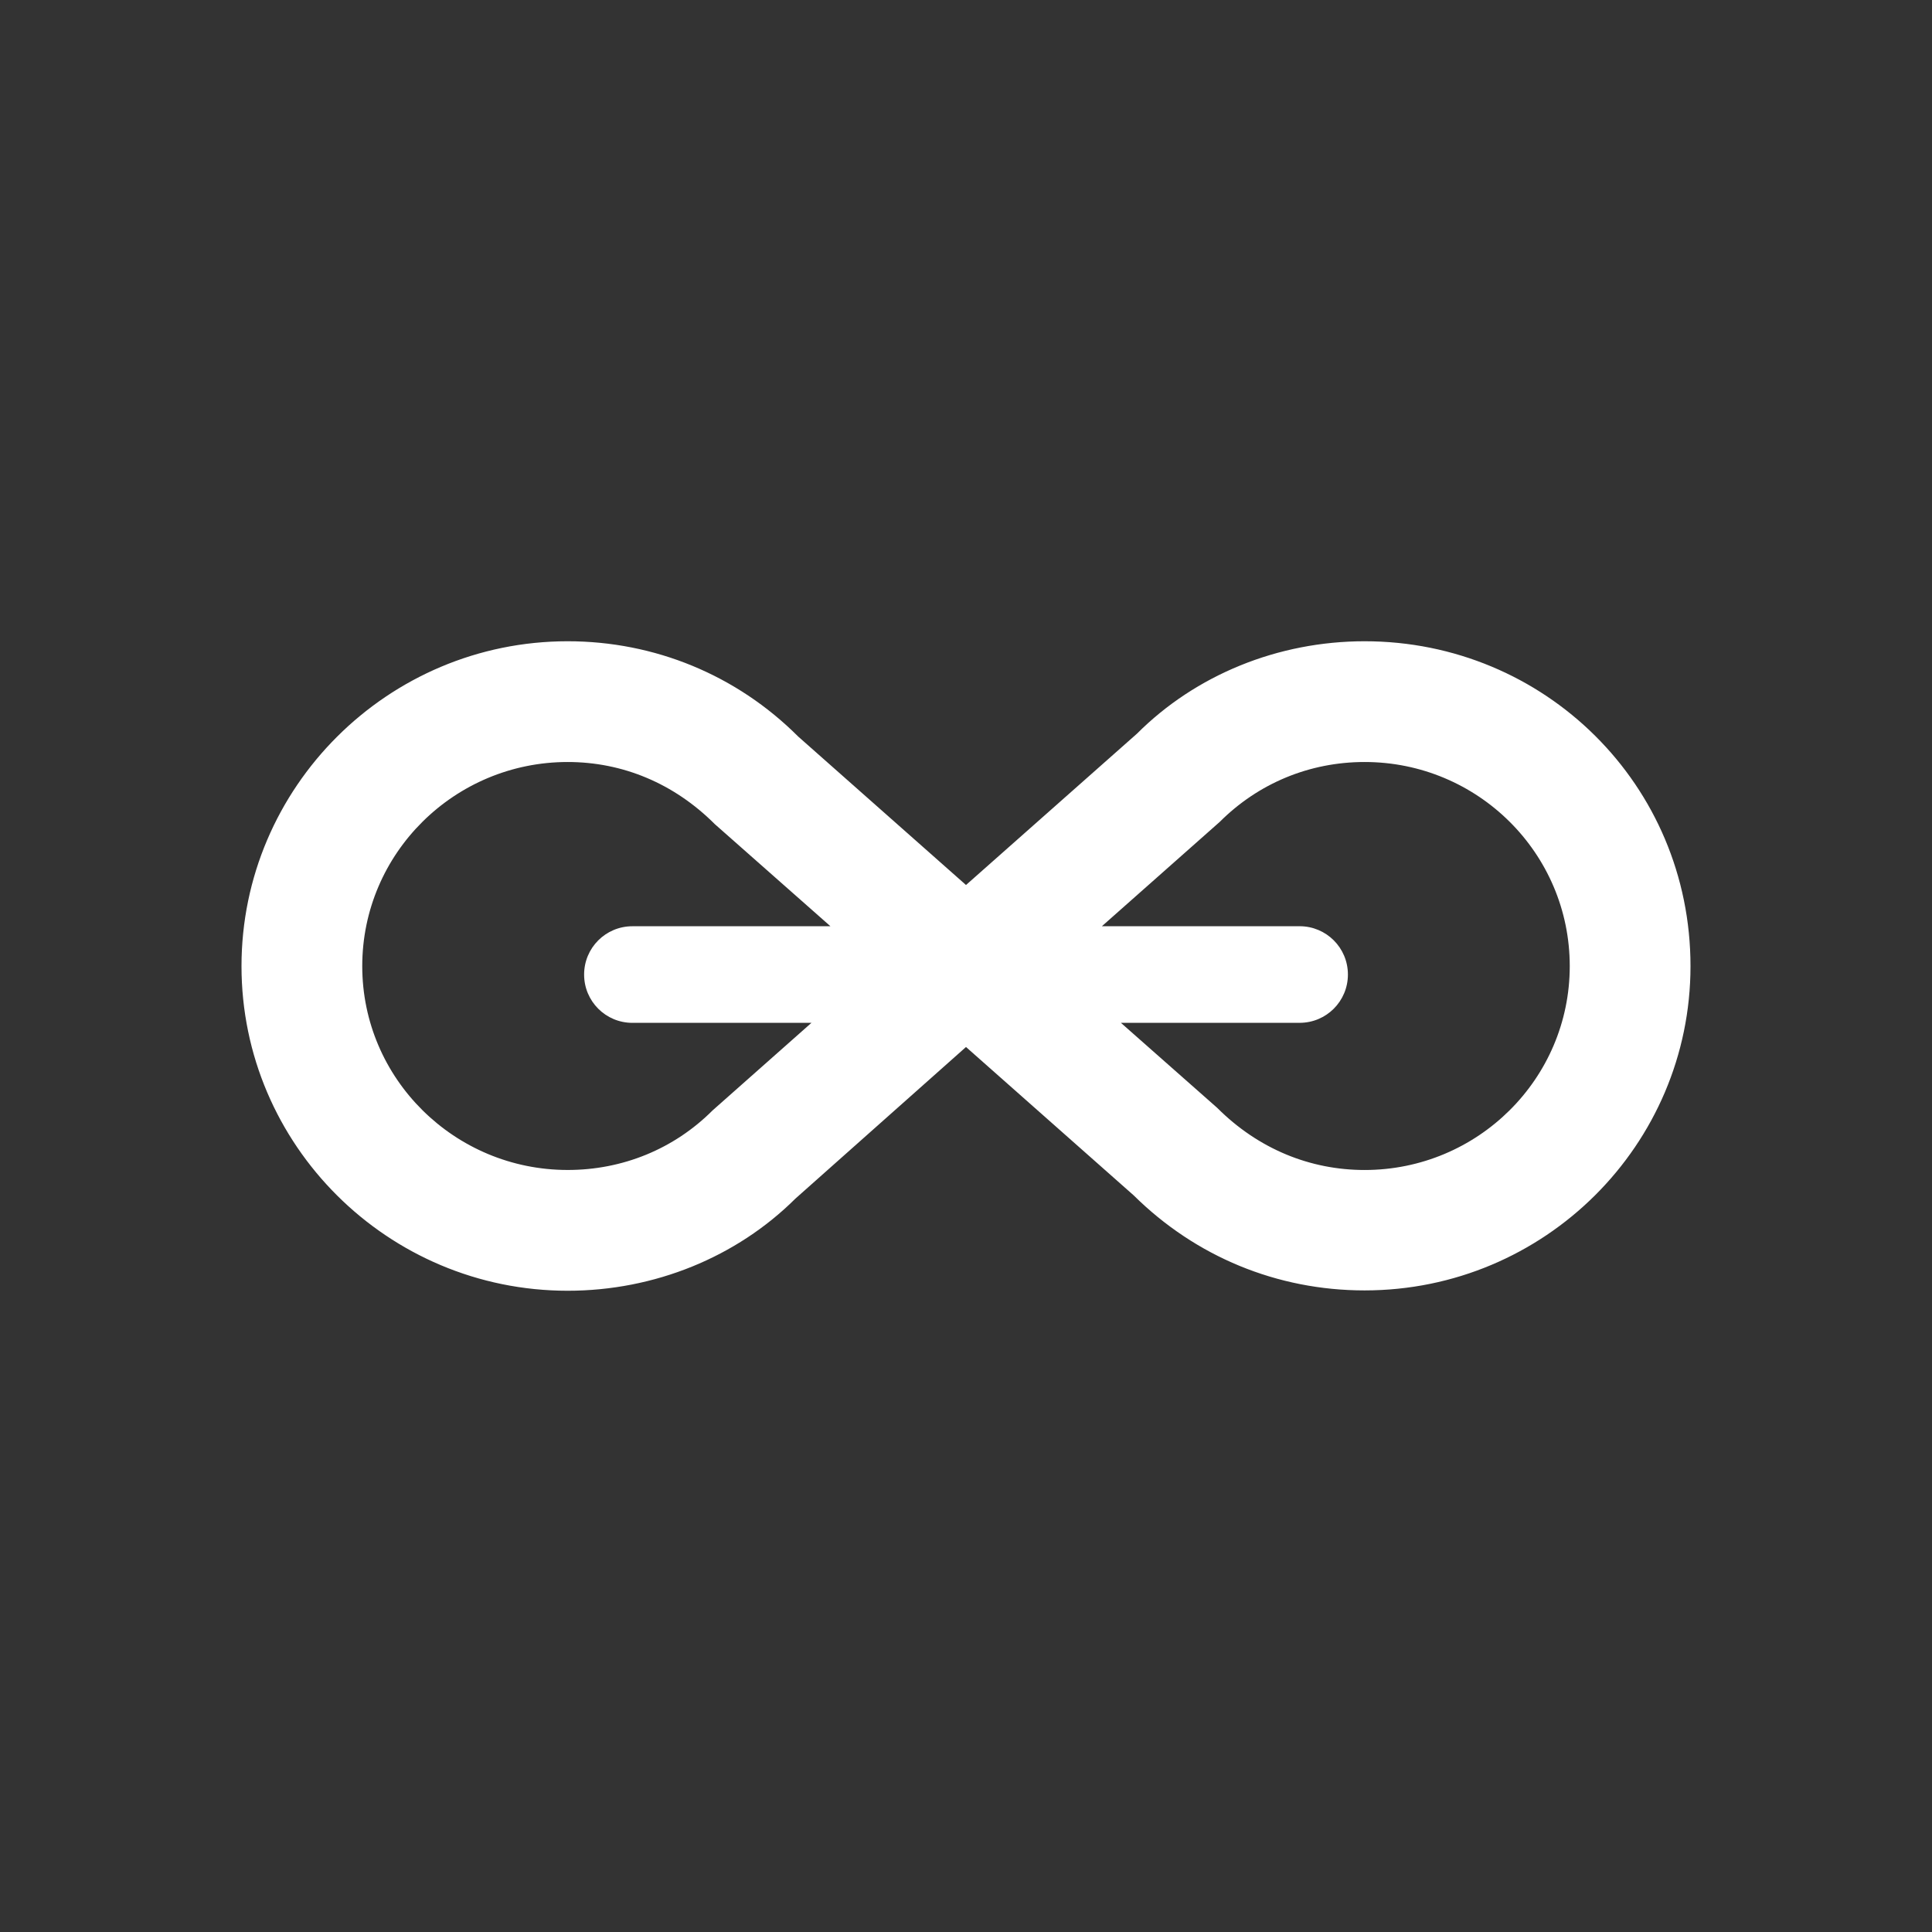 <?xml version="1.0" encoding="utf-8"?>
<!-- Generator: Adobe Illustrator 16.2.0, SVG Export Plug-In . SVG Version: 6.00 Build 0)  -->
<!DOCTYPE svg PUBLIC "-//W3C//DTD SVG 1.1//EN" "http://www.w3.org/Graphics/SVG/1.1/DTD/svg11.dtd">
<svg version="1.1" id="Layer_1" xmlns="http://www.w3.org/2000/svg" xmlns:xlink="http://www.w3.org/1999/xlink" x="0px" y="0px"
	 width="80px" height="80px" viewBox="0 0 80 80" enable-background="new 0 0 80 80" xml:space="preserve">
<rect x="0" y="0" width="80" height="80" fill="#333333" stroke="none"/>
<path fill-rule="evenodd" clip-rule="evenodd" fill="#FFFFFF" d="M10,40.006c0-7.399,6.053-13.453,13.506-13.453
	c3.601,0,7,1.4,9.547,3.947L40,36.646l7.08-6.267c2.426-2.426,5.827-3.826,9.426-3.826C63.96,26.553,70,32.5,70,40.006
	c0,7.4-6.04,13.427-13.494,13.427c-3.626,0-7-1.4-9.56-3.933L40,43.354l-7.066,6.28c-2.427,2.413-5.827,3.813-9.427,3.813
	C16.053,53.447,10,47.407,10,40.006z M29.506,45.98l4.094-3.626h-7.413c-1.107,0-2-0.893-2-2s0.893-2,2-2h8.2L29.6,34.127
	c-1.693-1.694-3.827-2.574-6.094-2.574c-4.68,0-8.506,3.773-8.506,8.453c0,4.667,3.827,8.44,8.506,8.44
	C25.773,48.447,27.907,47.58,29.506,45.98z M65,40.006c0-4.68-3.813-8.453-8.494-8.453c-2.28,0-4.399,0.88-6,2.48l-4.879,4.32h8.187
	c1.106,0,2,0.893,2,2s-0.894,2-2,2h-7.4l3.987,3.52c1.707,1.707,3.853,2.574,6.106,2.574C61.187,48.447,65,44.673,65,40.006z"/>
</svg>
